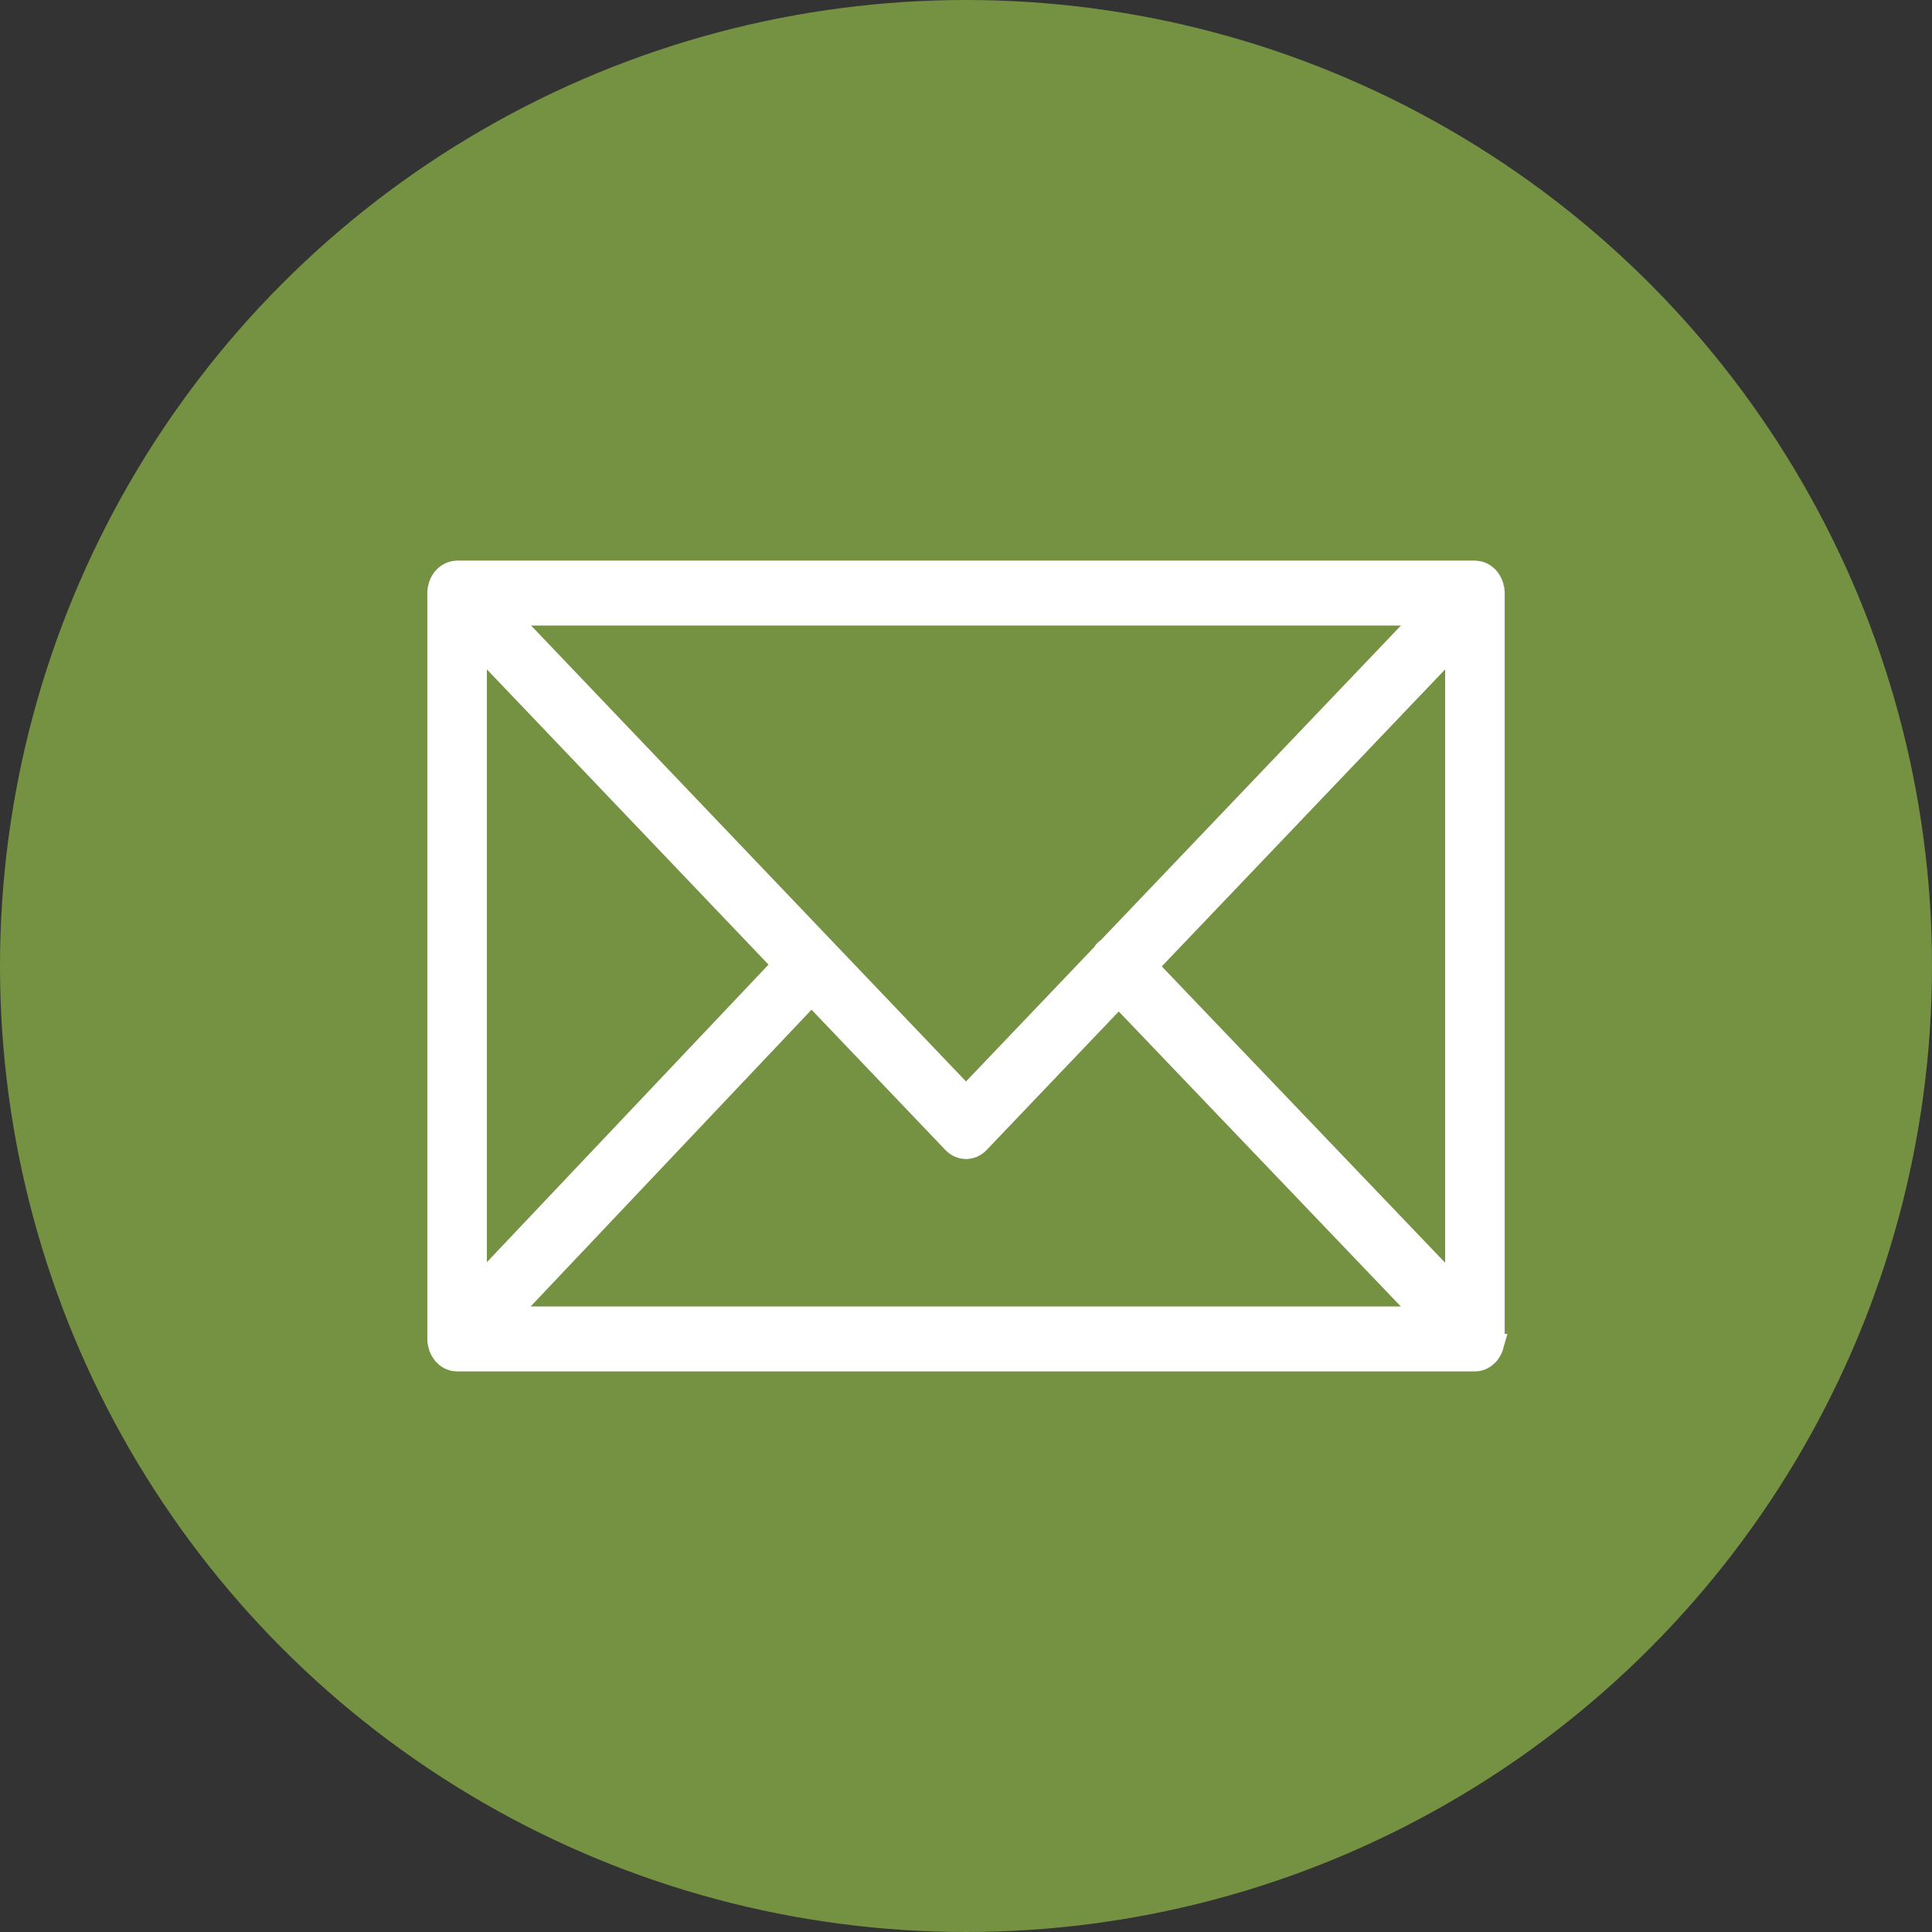 <?xml version="1.0" encoding="UTF-8"?> <svg xmlns="http://www.w3.org/2000/svg" xmlns:xlink="http://www.w3.org/1999/xlink" xmlns:xodm="http://www.corel.com/coreldraw/odm/2003" xml:space="preserve" width="119.239mm" height="119.239mm" style="shape-rendering:geometricPrecision; text-rendering:geometricPrecision; image-rendering:optimizeQuality; fill-rule:evenodd; clip-rule:evenodd" viewBox="0 0 12323.33 12323.33"><rect x="0" y="0" width="12323.33" height="12323.33" fill="#333333" stroke="none"/> <defs> <style type="text/css"> .str0 {stroke:white;stroke-width:145.84;stroke-miterlimit:22.926} .fil1 {fill:none} .fil0 {fill:#759242} .fil2 {fill:white;fill-rule:nonzero} </style> </defs> <g id="Слой_x0020_1">  <circle class="fil0" cx="6161.66" cy="6161.66" r="6161.66"></circle> <rect class="fil1" x="2377.2" y="2454.58" width="6591.86" height="6531.02"></rect> <path class="fil2 str0" d="M9518.66 8581.31c3.67,-12.98 6.16,-26.68 6.16,-41.1l0 -4757.29c0,-14.51 -2.49,-28.3 -6.23,-41.37 -0.55,-1.79 -0.86,-3.58 -1.49,-5.37 -4.99,-15.31 -12.33,-29.1 -21.54,-41.18 -0.62,-0.81 -0.7,-1.8 -1.32,-2.6 -0.39,-0.44 -0.86,-0.62 -1.25,-1.07 -9.84,-12 -21.47,-21.66 -34.49,-28.92 -1.01,-0.54 -1.8,-1.25 -2.81,-1.8 -12.32,-6.36 -25.74,-9.93 -39.87,-11.01 -1.41,-0.09 -2.73,-0.45 -4.13,-0.45 -1.32,-0.09 -2.49,-0.44 -3.81,-0.44l-6492.24 0c-1.32,0 -2.57,0.36 -3.9,0.45 -1.25,0.09 -2.5,0.36 -3.74,0.44 -14.28,1.07 -27.94,4.75 -40.42,11.2 -0.78,0.35 -1.41,0.98 -2.18,1.34 -13.27,7.24 -25.05,17.09 -34.96,29.28 -0.39,0.44 -0.86,0.54 -1.25,0.98 -0.62,0.71 -0.69,1.71 -1.32,2.51 -9.21,12.08 -16.62,25.96 -21.61,41.28 -0.63,1.79 -0.94,3.58 -1.49,5.47 -3.74,13.07 -6.24,26.86 -6.24,41.37l0 4757.39c0,14.69 2.57,28.65 6.4,41.91 0.55,1.79 0.86,3.49 1.41,5.28 5.07,15.4 12.57,29.28 21.85,41.37 0.55,0.71 0.7,1.61 1.25,2.33 0.47,0.63 1.09,0.98 1.63,1.61 3.82,4.57 8.04,8.6 12.4,12.54 1.95,1.71 3.67,3.76 5.7,5.37 5.15,4.12 10.69,7.44 16.38,10.48 1.41,0.71 2.66,1.88 4.06,2.51 14.13,6.89 29.65,10.83 45.96,10.83l6492.15 -0.01c16.31,0 31.84,-3.85 45.96,-10.84 2.19,-1.07 4.22,-2.69 6.33,-3.94 4.84,-2.78 9.67,-5.64 14.13,-9.14 2.34,-1.87 4.44,-4.29 6.71,-6.36 3.98,-3.67 7.89,-7.34 11.32,-11.54 0.62,-0.71 1.32,-1.26 1.94,-1.97 0.62,-0.81 0.79,-1.87 1.41,-2.69 9.13,-12 16.46,-25.79 21.47,-41.01 0.78,-1.97 1.16,-3.85 1.71,-5.83zm-6485.99 -4493.76l1969.94 2065.02 -1969.94 2081.49 0 -4146.5zm4037.58 1963.83c-8.12,6.09 -16.7,11.19 -23.49,19.79 -2.57,3.22 -3.43,7.43 -5.69,10.83l-879.36 921.79 -2944.42 -3086.55 5888.85 0 -2035.88 2134.14zm-1894.11 283.05l906.6 950.35c22.4,23.46 50.64,35.19 78.96,35.19 28.32,0 56.57,-11.73 78.89,-35.19l895.36 -938.53 1969.63 2059.73 -5890.03 0 1960.59 -2071.56zm2133.41 -170.13l1981.18 -2076.75 0 4148.65 -1981.18 -2071.91z"></path> </g> </svg> 